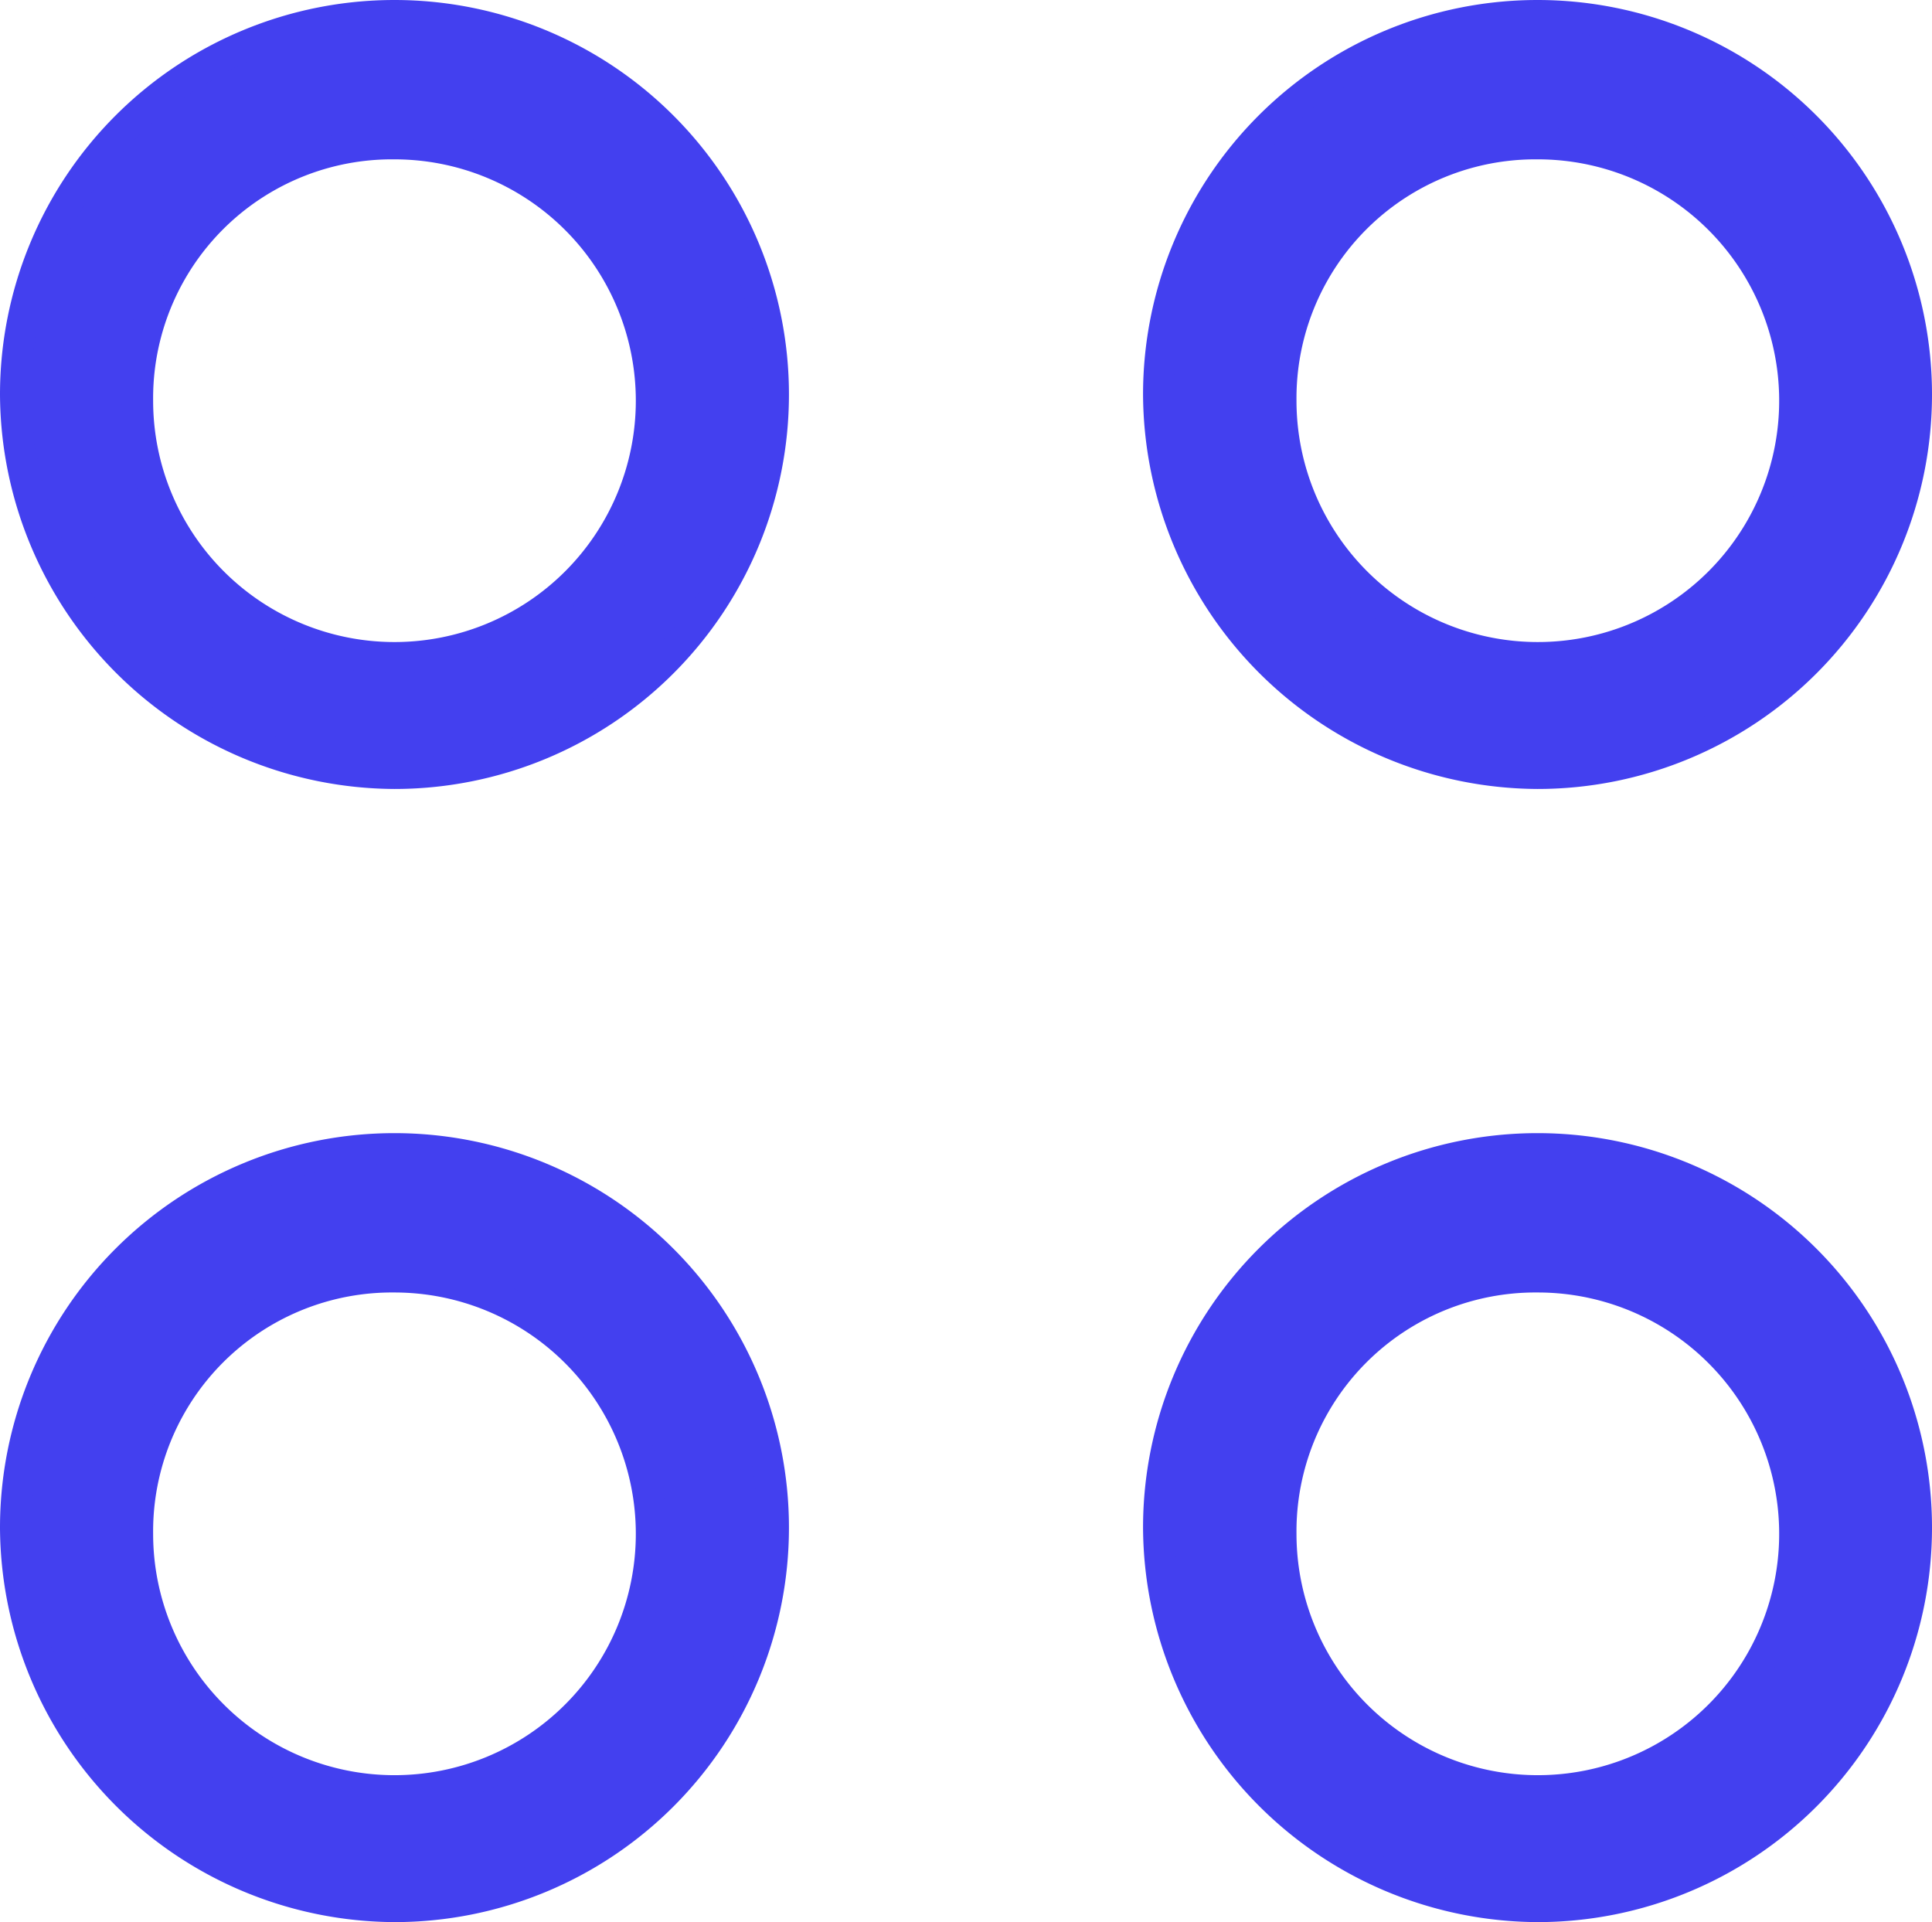<svg xmlns="http://www.w3.org/2000/svg" viewBox="0 0 62.2 61.88"><title>Asset 32</title><g id="Layer_2" data-name="Layer 2"><g id="Layer_1-2" data-name="Layer 1"><path d="M12.7,24.9A12.2,12.2,0,1,0,.5,12.7,12.26,12.26,0,0,0,12.7,24.9Zm0-20.27A8.27,8.27,0,1,1,4.43,12.9,8.19,8.19,0,0,1,12.7,4.63Z" fill="#4340ef" stroke="#4340ef" stroke-miterlimit="10"/><path d="M49.5,24.9A12.2,12.2,0,1,0,37.3,12.7,12.26,12.26,0,0,0,49.5,24.9Zm0-20.27a8.27,8.27,0,1,1-8.26,8.27A8.19,8.19,0,0,1,49.5,4.63Z" fill="#4340ef" stroke="#4340ef" stroke-miterlimit="10"/><path d="M12.7,61.38A12.2,12.2,0,1,0,.5,49.18,12.26,12.26,0,0,0,12.7,61.38Zm0-20.27a8.27,8.27,0,1,1-8.27,8.27A8.19,8.19,0,0,1,12.7,41.11Z" fill="#4340ef" stroke="#4340ef" stroke-miterlimit="10"/><path d="M49.5,61.38a12.2,12.2,0,1,0-12.2-12.2A12.26,12.26,0,0,0,49.5,61.38Zm0-20.27a8.27,8.27,0,1,1-8.26,8.27A8.19,8.19,0,0,1,49.5,41.11Z" fill="#4340ef" stroke="#4340ef" stroke-miterlimit="10"/></g></g></svg>